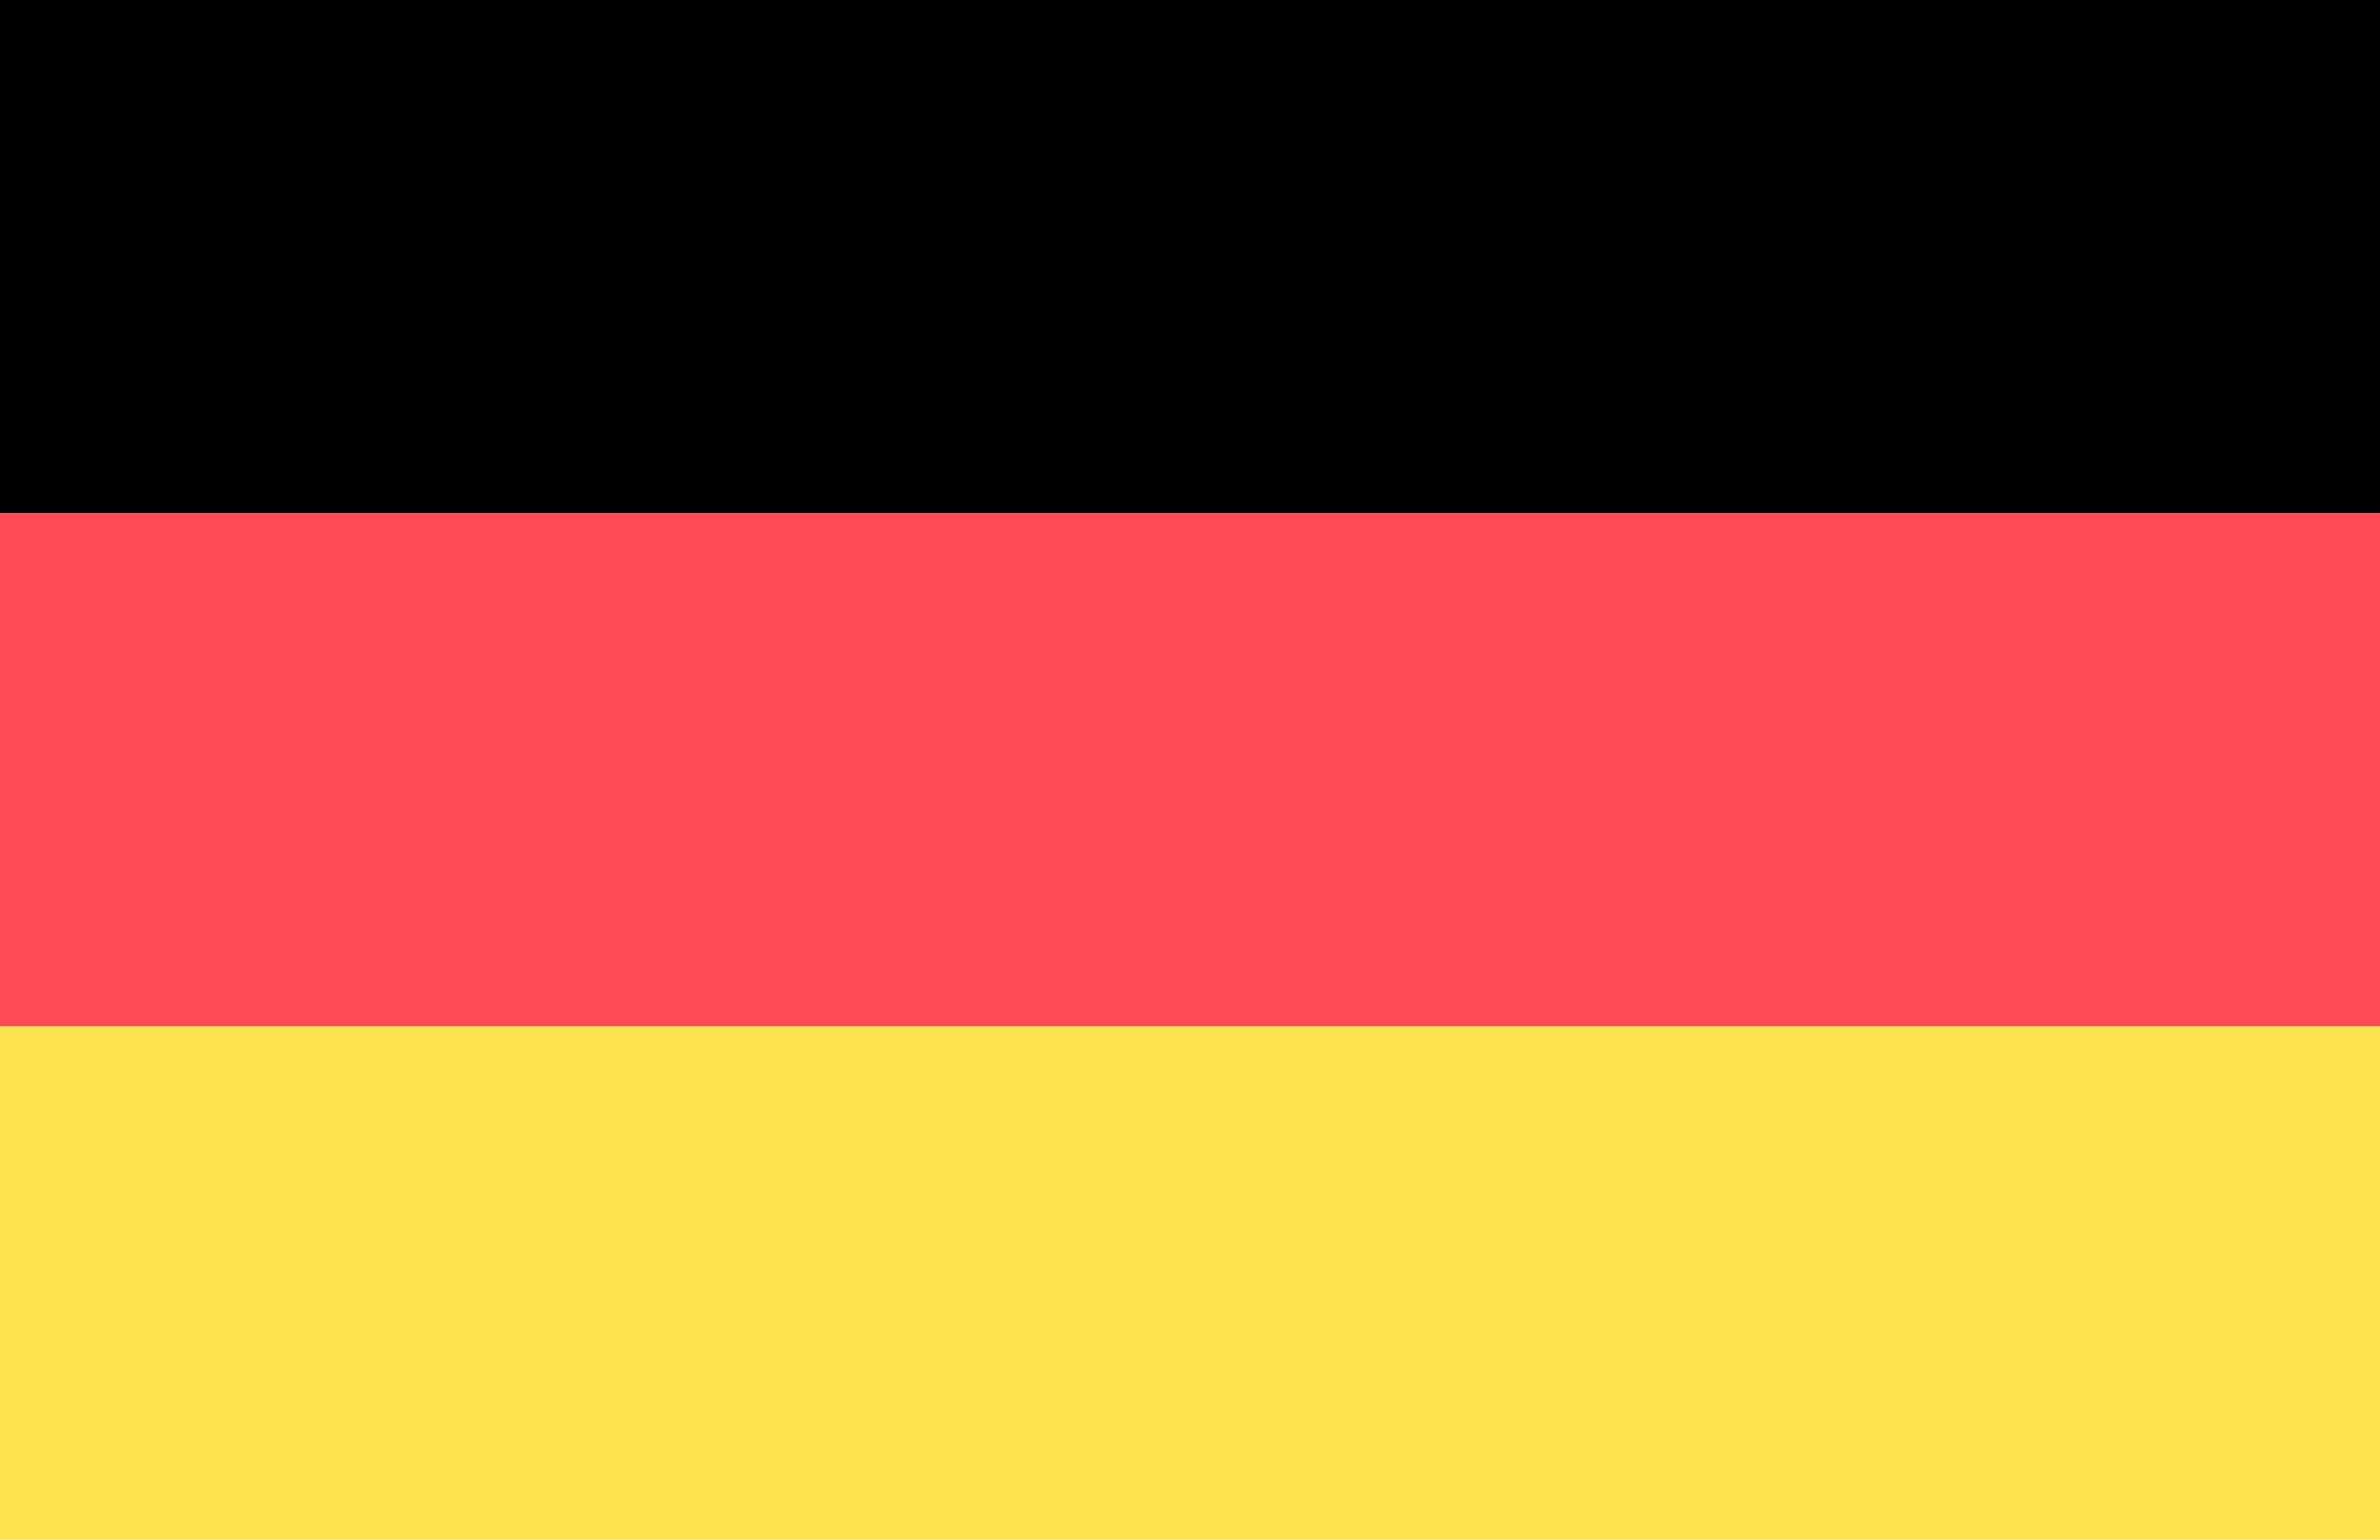 <?xml version="1.0" encoding="UTF-8" standalone="no"?>
<!DOCTYPE svg PUBLIC "-//W3C//DTD SVG 1.1//EN" "http://www.w3.org/Graphics/SVG/1.1/DTD/svg11.dtd">
<svg width="100%" height="100%" viewBox="0 0 510 330" version="1.1" xmlns="http://www.w3.org/2000/svg" xmlns:xlink="http://www.w3.org/1999/xlink" xml:space="preserve" xmlns:serif="http://www.serif.com/" style="fill-rule:evenodd;clip-rule:evenodd;stroke-linejoin:round;stroke-miterlimit:2;">
    <g transform="matrix(2,0,0,0.595,0,0)">
        <rect x="0" y="0" width="255" height="184.911"/>
    </g>
    <g transform="matrix(2,0,0,0.595,0,110)">
        <rect x="0" y="0" width="255" height="184.911" style="fill:rgb(255,74,85);"/>
    </g>
    <g transform="matrix(2,0,0,0.595,0,220)">
        <rect x="0" y="0" width="255" height="184.911" style="fill:rgb(255,226,79);"/>
    </g>
</svg>
